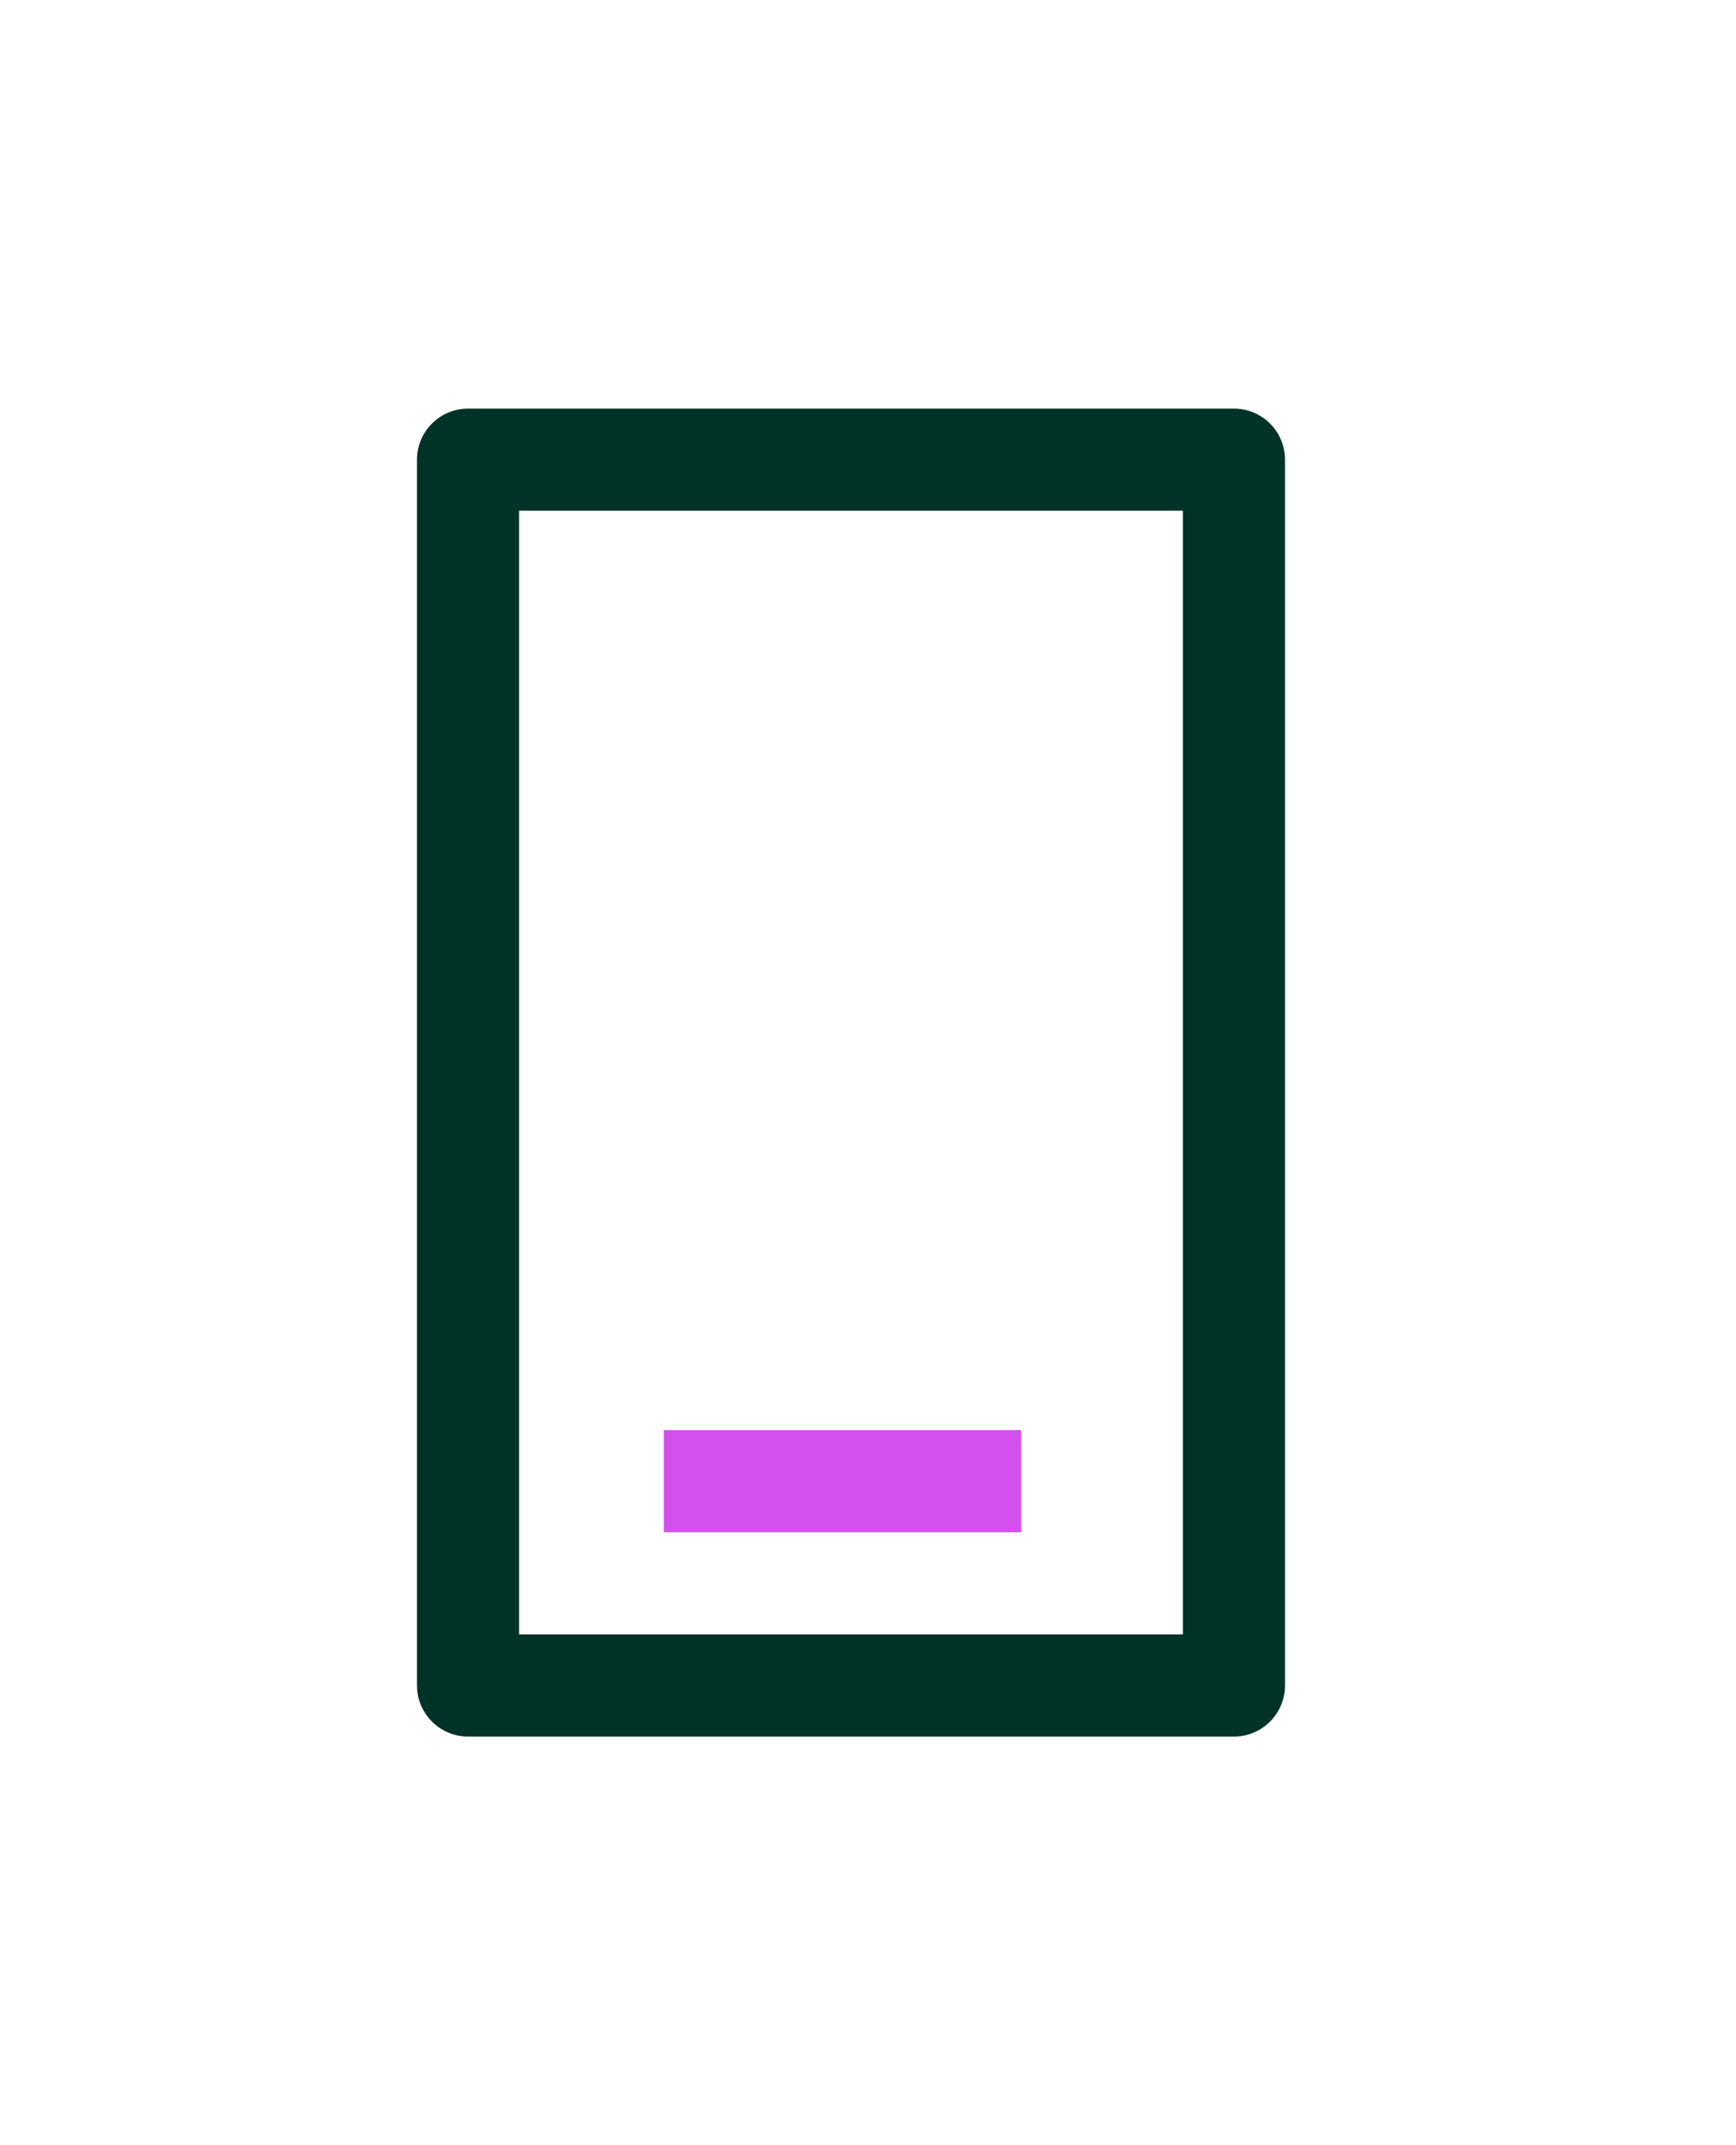 <?xml version="1.0" encoding="utf-8"?>
<svg xmlns="http://www.w3.org/2000/svg" fill="none" height="100%" overflow="visible" preserveAspectRatio="none" style="display: block;" viewBox="0 0 34 42" width="100%">
<g filter="url(#filter0_d_0_3144)" id="Frame 18">
<path d="M24.167 8C24.719 8 25.167 8.448 25.167 9V33C25.167 33.552 24.719 34 24.167 34H9.167C8.615 34 8.167 33.552 8.167 33V9C8.167 8.448 8.615 8 9.167 8H24.167ZM10.167 10V32H23.167V10H10.167Z" fill="#003328" id="Subtract"/>
<rect fill="#D450EE" height="2" id="Rectangle 5" width="7" x="13" y="28"/>
</g>
<defs>
<filter color-interpolation-filters="sRGB" filterUnits="userSpaceOnUse" height="48" id="filter0_d_0_3144" width="48" x="-8" y="-3">
<feFlood flood-opacity="0" result="BackgroundImageFix"/>
<feColorMatrix in="SourceAlpha" result="hardAlpha" type="matrix" values="0 0 0 0 0 0 0 0 0 0 0 0 0 0 0 0 0 0 127 0"/>
<feOffset/>
<feGaussianBlur stdDeviation="4"/>
<feColorMatrix type="matrix" values="0 0 0 0 0.831 0 0 0 0 0.314 0 0 0 0 0.933 0 0 0 0.1 0"/>
<feBlend in2="BackgroundImageFix" mode="normal" result="effect1_dropShadow_0_3144"/>
<feBlend in="SourceGraphic" in2="effect1_dropShadow_0_3144" mode="normal" result="shape"/>
</filter>
</defs>
</svg>